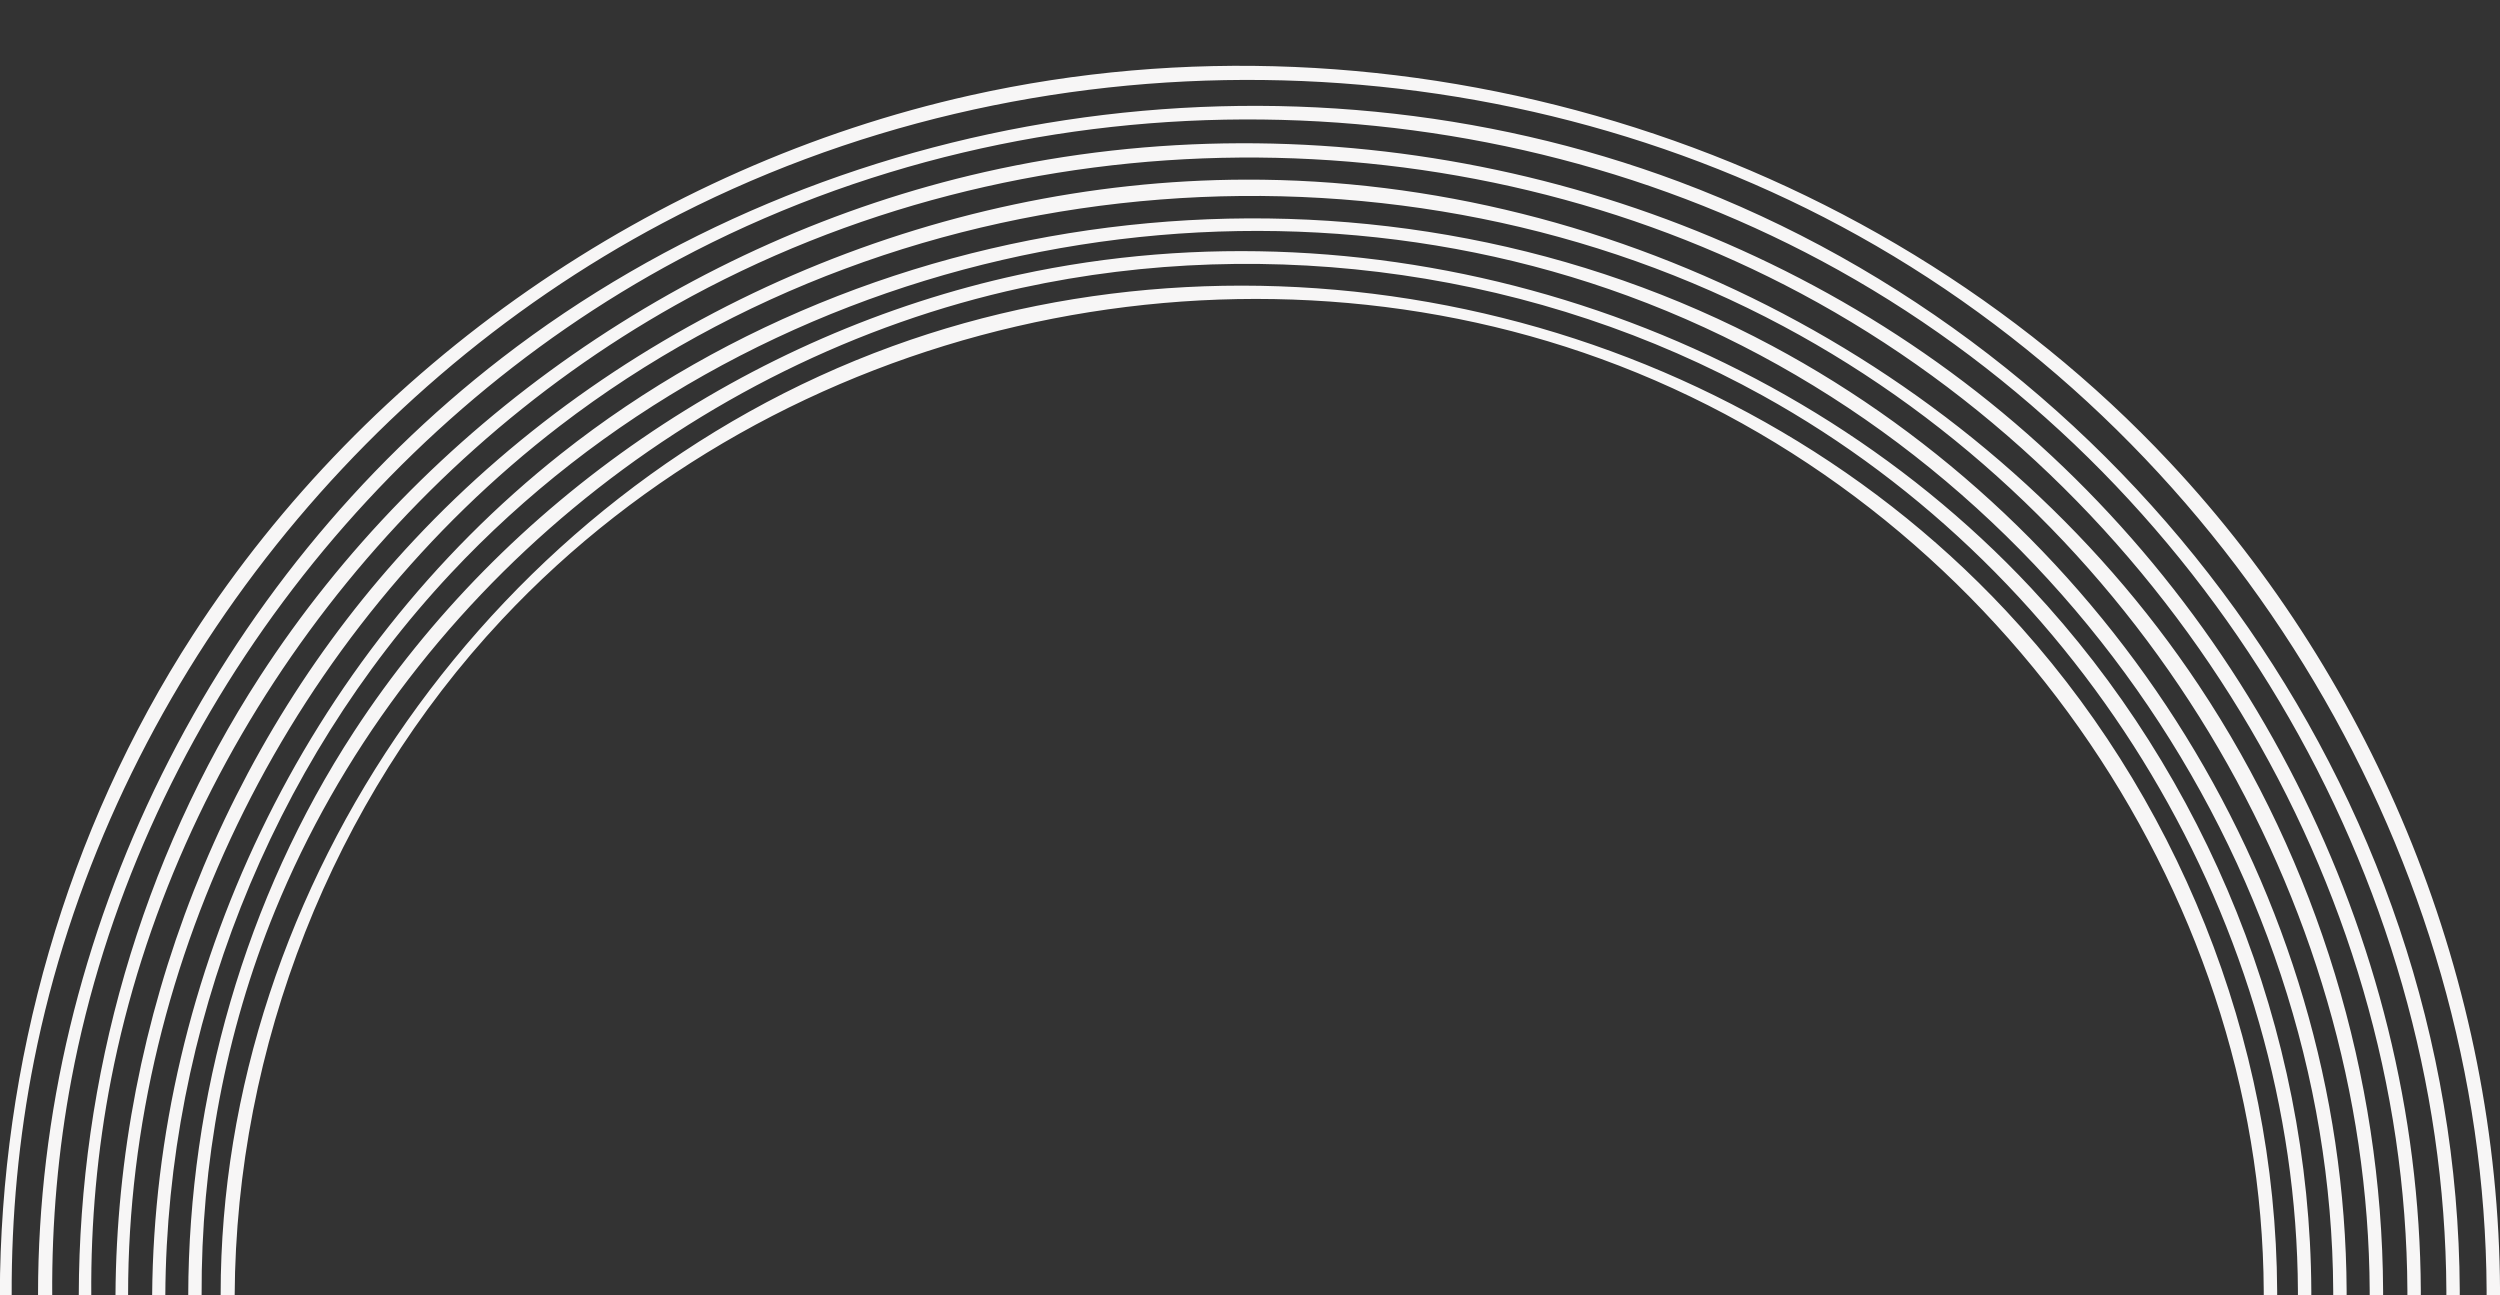 <?xml version="1.0" encoding="UTF-8" standalone="no"?><svg xmlns="http://www.w3.org/2000/svg" xmlns:xlink="http://www.w3.org/1999/xlink" fill="#000000" height="296.1" preserveAspectRatio="xMidYMid meet" version="1" viewBox="50.4 8.3 571.6 296.1" width="571.6" zoomAndPan="magnify"><rect x="50.4" y="8.3" width="571.6" height="296.1" fill="#333333" stroke="none"/><g id="change1_1"><path d="M 622.008 304.449 L 618.941 304.449 L 618.941 303.328 C 618.469 205.395 562.18 110.633 475.289 62.195 C 392.453 16.02 286.648 14.383 201.848 59.348 C 129.109 97.914 74.312 169.531 58.188 250.77 C 54.68 268.441 52.996 286.445 53.07 304.449 L 50.359 304.449 C 50.5 251.465 65.414 198.355 94.527 153.449 C 134.668 91.531 199.676 46.348 272.25 30.105 C 369.48 8.344 477.113 39.879 546.492 113.988 C 593.965 164.699 621.668 233.207 622.008 303.32 Z M 612.801 304.449 L 609.738 304.449 L 609.738 303.359 C 609.277 208.586 554.82 116.934 470.758 70.07 C 390.695 25.438 287.973 23.648 205.48 67.699 C 134.66 105.523 81.664 175.863 66.746 254.98 C 63.668 271.305 62.223 287.883 62.34 304.449 L 59.098 304.449 L 59.098 304.227 C 59.098 221.922 99.117 141.148 165.074 90.199 C 239.812 32.469 344.395 16.223 434.262 49.824 C 536.09 87.902 612.242 188.152 612.801 303.348 Z M 603.895 304.449 L 600.828 304.449 L 600.828 303.387 C 600.379 210.031 545.762 120.047 462.172 75.398 C 383.699 33.484 284.137 33.559 204.832 78.078 C 139.191 114.926 90.262 180.957 75.812 254.988 C 72.629 271.285 71.141 287.867 71.27 304.449 L 68.41 304.449 C 68.527 254.801 82.527 205.082 109.812 162.996 C 147.312 105.16 207.926 62.98 275.477 47.645 C 352.215 30.219 436.266 47.734 499.418 95.629 C 563.254 144.031 603.5 222.121 603.895 303.375 Z M 595.273 304.449 L 592.207 304.449 L 592.207 303.414 C 591.773 213.676 539.355 126.273 458.062 82.848 C 371.438 36.57 258.281 44.363 178.375 105.707 C 117.531 152.414 79.688 227.344 79.688 304.227 L 79.691 304.449 L 76.805 304.449 C 77.164 241.414 101.414 178.41 145.086 131.766 C 193.633 79.906 264.102 49.594 335.109 49.371 C 420.359 49.102 505.066 92.781 553.113 164.957 C 580.207 205.656 595.035 254.32 595.273 303.402 Z M 586.934 304.449 L 583.867 304.449 L 583.867 303.441 C 583.395 204.961 518.262 111.051 422.586 75.941 C 331.418 42.484 221.801 66.41 153.461 139.406 C 112.117 183.566 88.539 243.695 88.199 304.449 L 85.188 304.449 C 85.754 231.406 119.766 158.68 178.684 112.039 C 255.355 51.348 367.641 40.406 455.535 87.352 C 532.992 128.723 586.488 211.785 586.934 303.43 Z M 578.859 304.449 L 575.797 304.449 L 575.797 303.465 C 575.395 220.305 527.523 139.773 453.414 98.75 C 402.5 70.566 341.113 61.699 283.984 74.117 C 208.785 90.461 142.621 144.766 113.285 216.523 C 101.898 244.383 96.363 274.41 96.496 304.449 L 93.438 304.449 C 93.555 259.148 106.395 213.797 131.336 175.582 C 165.832 122.727 221.766 84.504 283.332 71.121 C 365.73 53.215 456.531 80.5 514.734 142.68 C 555.055 185.754 578.574 243.918 578.859 303.457 Z M 571.051 304.449 L 567.984 304.449 L 567.984 303.492 C 567.539 211.578 506.387 123.047 416.371 90.324 C 331.273 59.387 229.109 81.645 165.152 149.965 C 126.355 191.406 104.352 247.664 104.055 304.449 L 100.848 304.449 L 100.848 304.227 C 100.848 210.656 163.277 120.598 254.48 87.441 C 340.555 56.152 444.184 78.648 508.984 147.871 C 548.059 189.609 570.77 245.859 571.051 303.48 L 571.051 304.449" fill="#f7f6f6" fill-rule="evenodd"/></g></svg>
